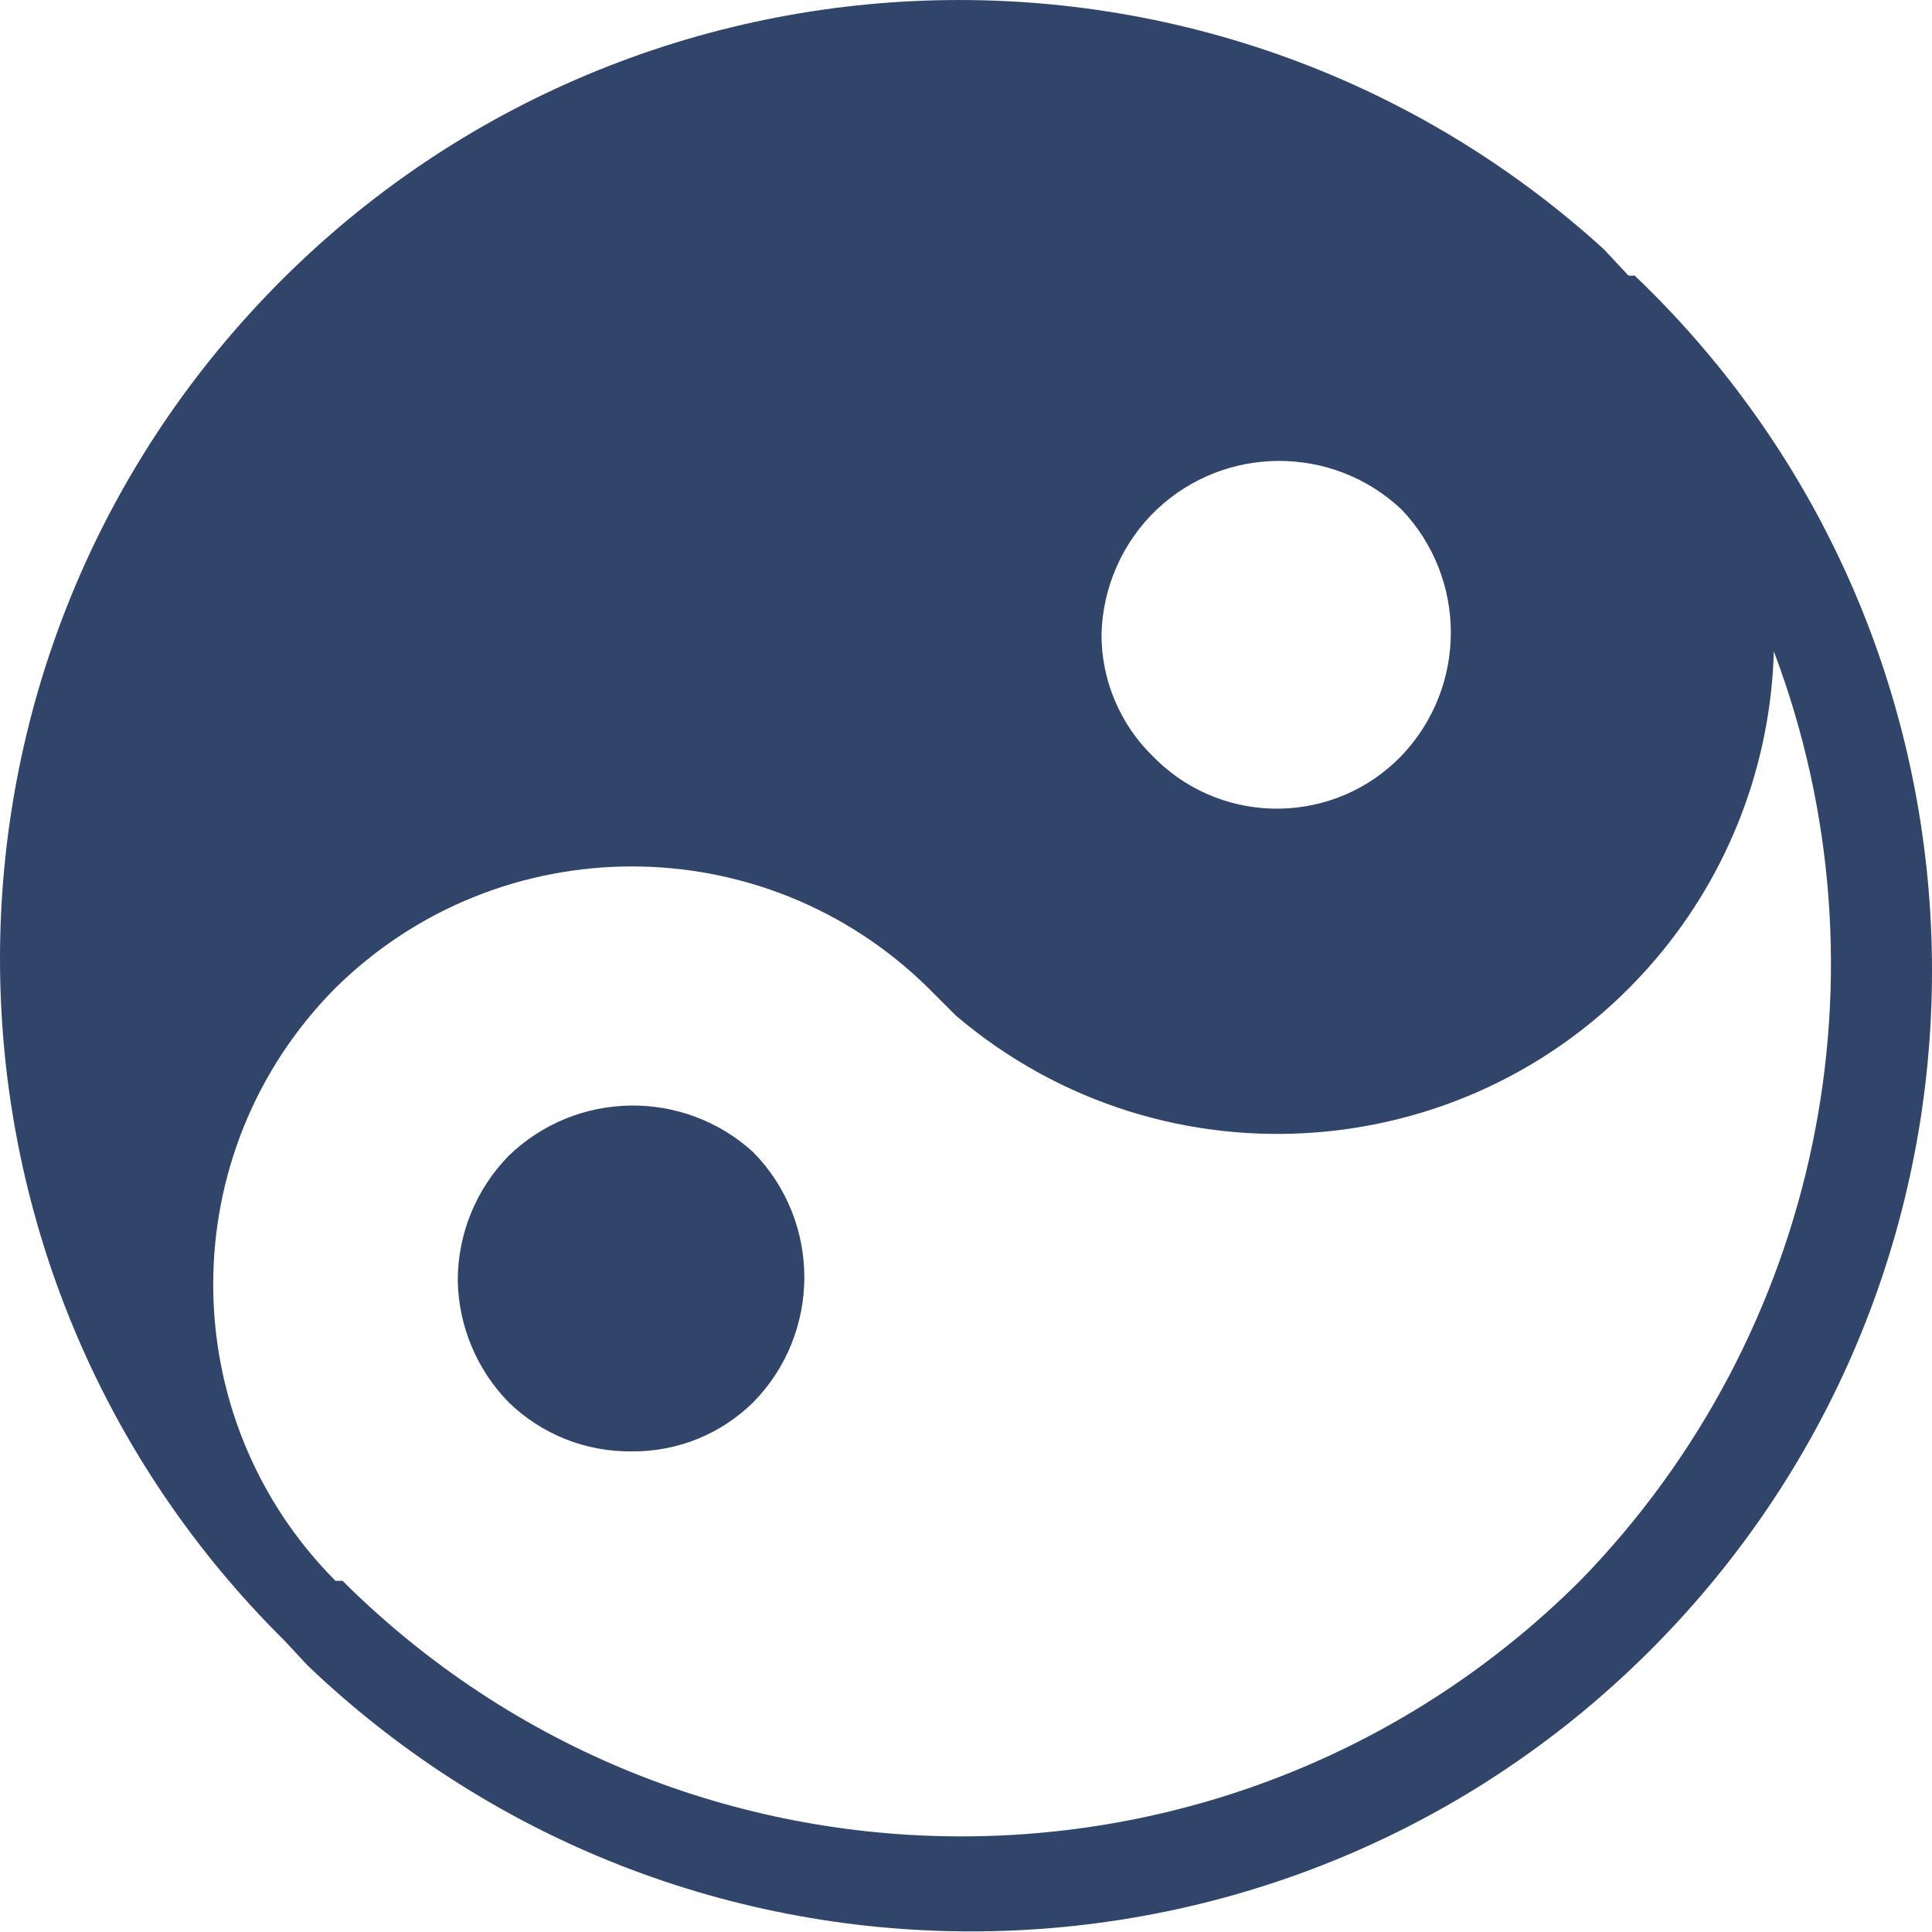 <?xml version="1.0" encoding="UTF-8"?> <svg xmlns="http://www.w3.org/2000/svg" width="30" height="30" viewBox="0 0 30 30" fill="none"> <path d="M11.697 17.892C10.615 16.904 8.951 16.928 7.898 17.948C7.391 18.466 7.107 19.163 7.108 19.889C7.122 20.595 7.404 21.269 7.898 21.774C8.151 22.021 8.451 22.215 8.779 22.346C9.107 22.477 9.458 22.541 9.811 22.537C10.161 22.54 10.507 22.474 10.83 22.344C11.154 22.213 11.448 22.019 11.697 21.774C12.754 20.696 12.754 18.97 11.697 17.892Z" fill="#31456A"></path> <path d="M25.381 4.277C25.349 4.283 25.316 4.283 25.284 4.277L24.91 3.875C18.826 -1.658 9.409 -1.212 3.875 4.871C-1.449 10.725 -1.265 19.72 4.293 25.351L4.418 25.476L4.779 25.864C10.74 31.553 20.184 31.333 25.873 25.372C31.563 19.411 31.342 9.967 25.381 4.277ZM17.964 7.91C19.031 6.906 20.695 6.906 21.762 7.91C22.784 8.981 22.784 10.665 21.762 11.736C20.73 12.805 19.027 12.834 17.959 11.801C17.937 11.78 17.916 11.758 17.894 11.736C17.644 11.491 17.445 11.197 17.309 10.873C17.173 10.55 17.104 10.202 17.104 9.851C17.113 9.487 17.193 9.128 17.341 8.795C17.488 8.462 17.7 8.161 17.964 7.91ZM24.535 24.547C19.223 29.838 10.632 29.838 5.319 24.547H5.209C2.678 22 2.678 17.888 5.209 15.341C7.761 12.825 11.861 12.825 14.414 15.341L14.844 15.771C18.087 18.529 22.952 18.136 25.71 14.893C26.848 13.555 27.495 11.87 27.544 10.114C29.429 15.101 28.256 20.729 24.535 24.547Z" fill="#31456A"></path> </svg> 